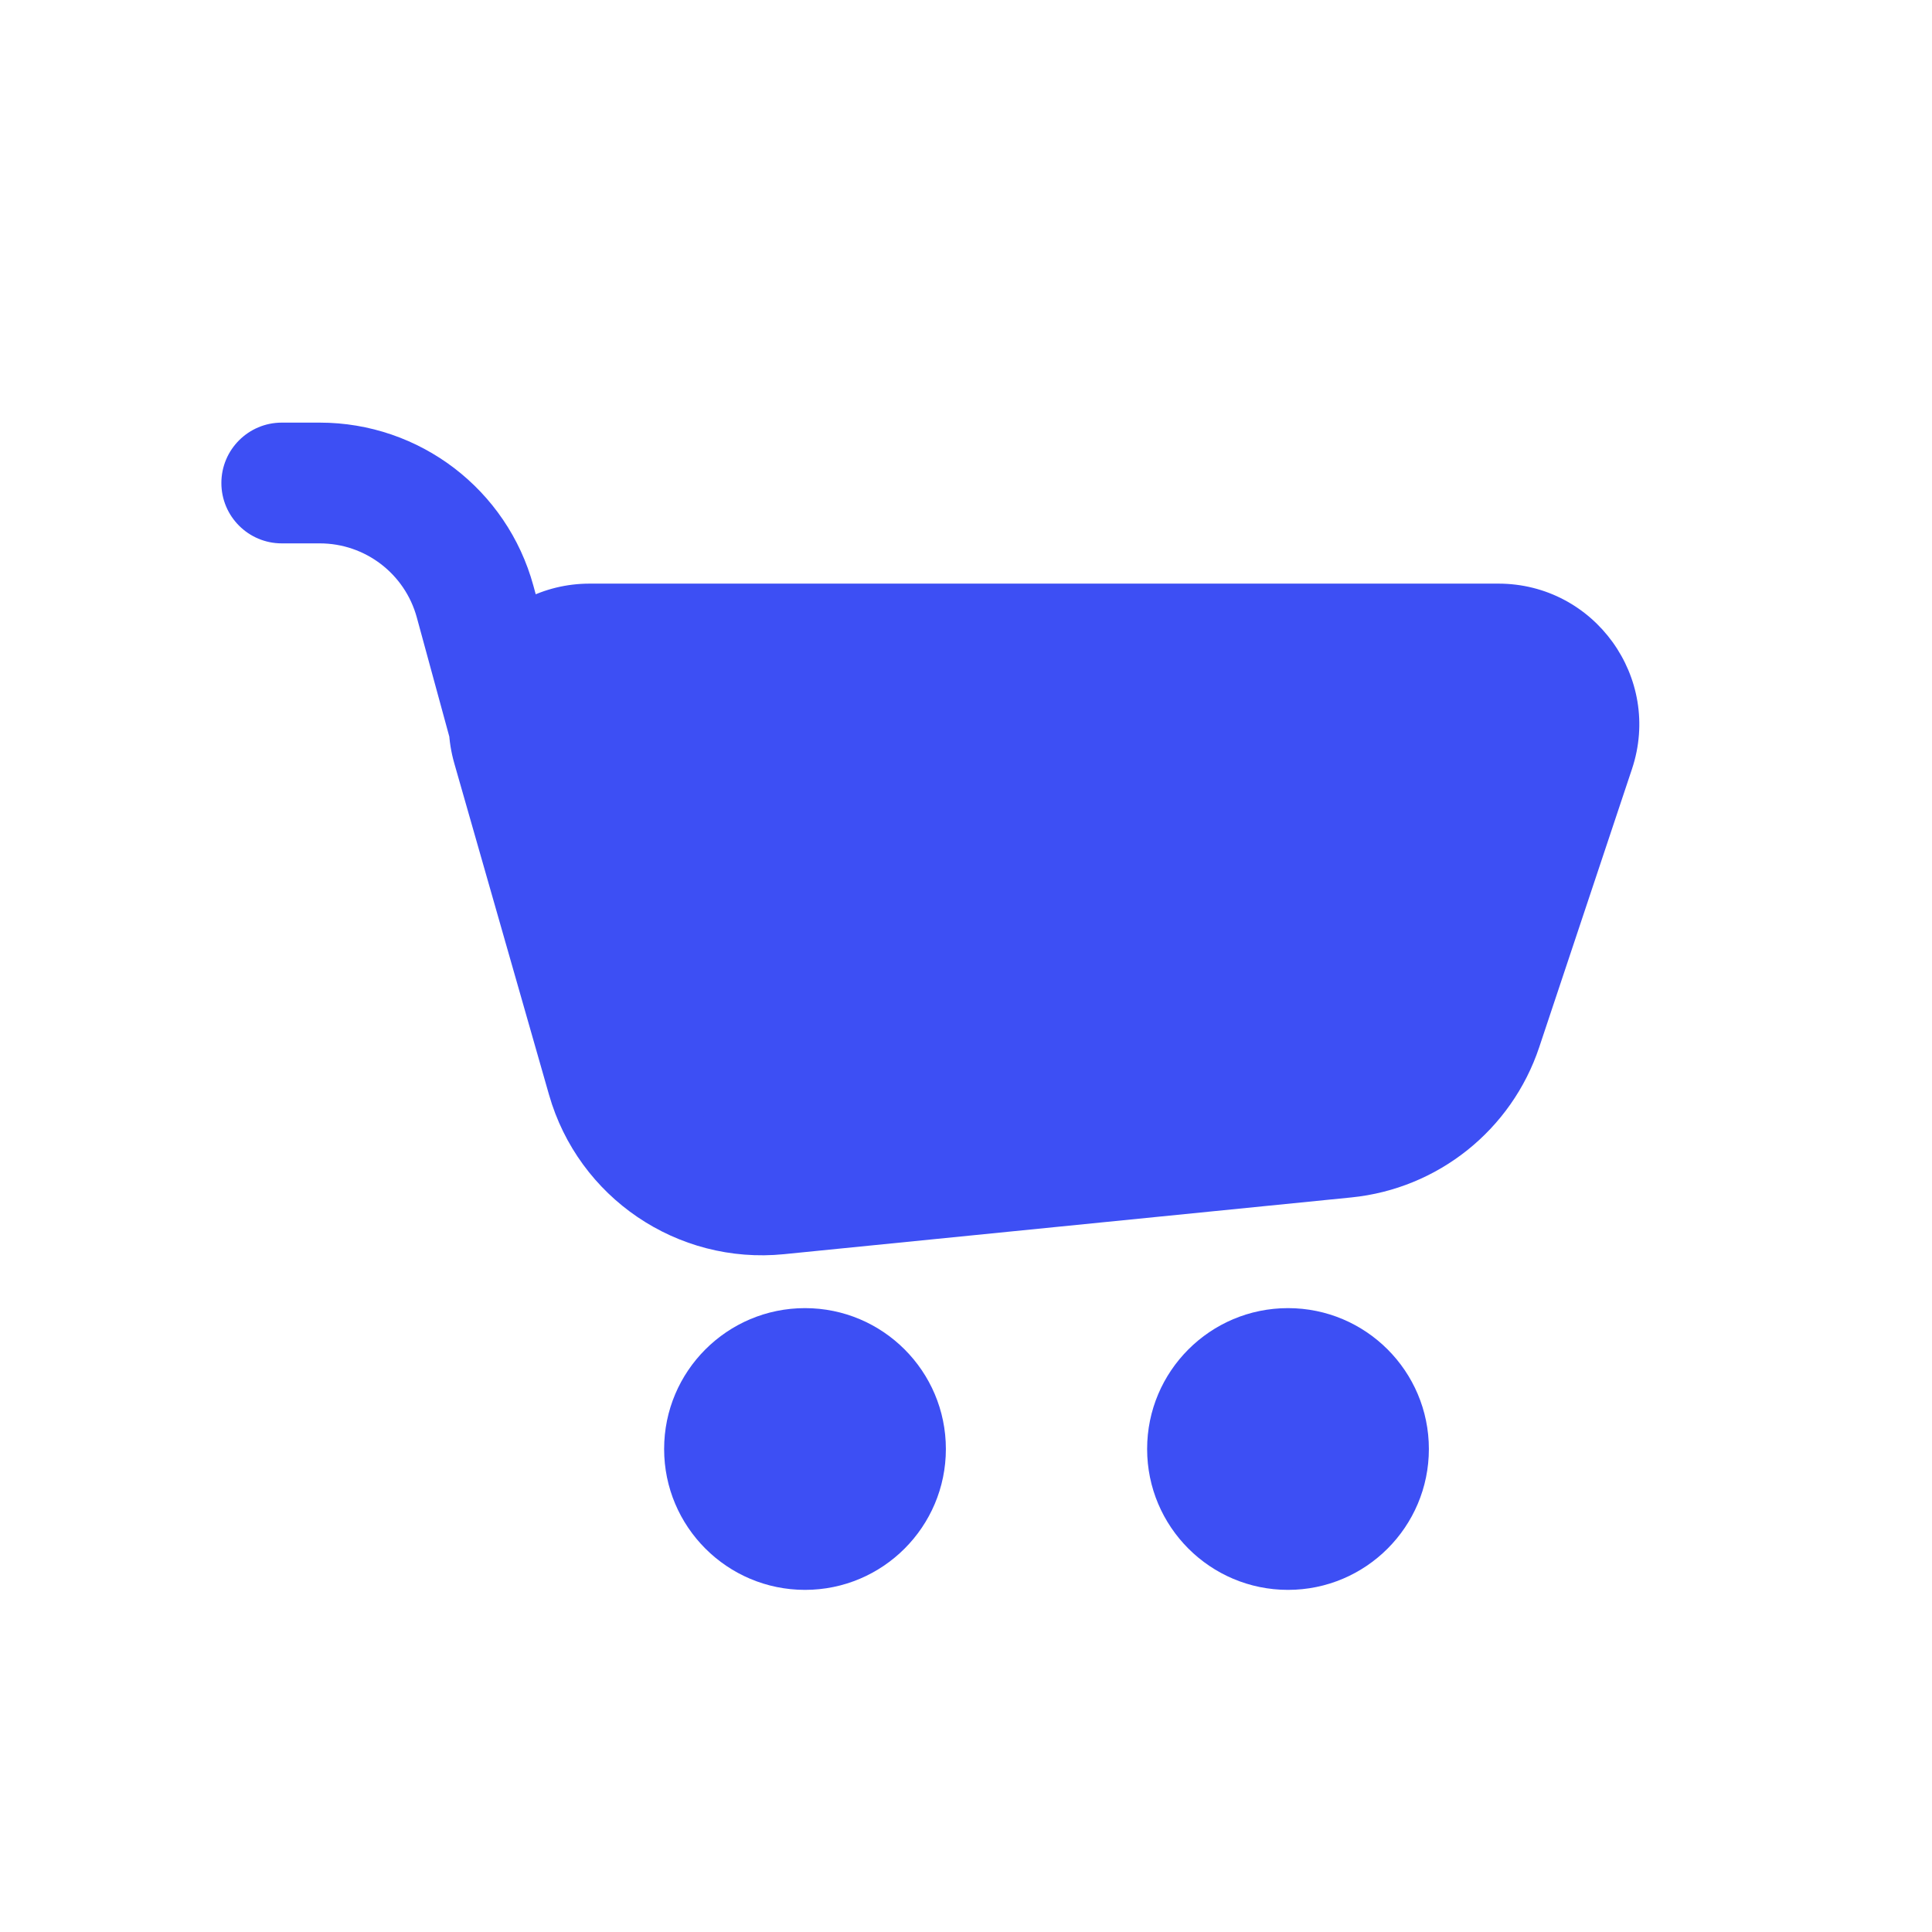 <svg width="24" height="24" viewBox="0 0 24 24" fill="none" xmlns="http://www.w3.org/2000/svg">
<path d="M18.613 8L7.326 8C6.661 8 6.182 8.636 6.364 9.275L7.541 13.393C7.807 14.323 8.7 14.93 9.663 14.834L16.711 14.129C17.495 14.05 18.16 13.519 18.41 12.771L19.561 9.316C19.777 8.669 19.295 8 18.613 8Z" fill="#3D4FF4"/>
<path d="M16 19C15.448 19 15 18.552 15 18C15 17.448 15.448 17 16 17C16.552 17 17 17.448 17 18C17 18.552 16.552 19 16 19Z" fill="#3D4FF4"/>
<path d="M10 19C9.448 19 9 18.552 9 18C9 17.448 9.448 17 10 17C10.552 17 11 17.448 11 18C11 18.552 10.552 19 10 19Z" fill="#3D4FF4"/>
<path d="M7.326 8V8.75V8ZM18.613 8V7.25V8ZM19.561 9.316L18.85 9.079V9.079L19.561 9.316ZM18.41 12.771L17.698 12.534V12.534L18.41 12.771ZM16.711 14.129L16.637 13.383L16.711 14.129ZM9.663 14.834L9.738 15.58L9.663 14.834ZM6.364 9.275L5.643 9.481L6.364 9.275ZM7.541 13.393L8.262 13.187L7.541 13.393ZM6.276 11.697C6.385 12.097 6.798 12.332 7.197 12.223C7.597 12.114 7.833 11.702 7.724 11.303L6.276 11.697ZM5.902 7.474L5.178 7.671H5.178L5.902 7.474ZM3.972 6L3.972 6.75H3.972L3.972 6ZM3.5 5.25C3.086 5.25 2.75 5.586 2.75 6C2.75 6.414 3.086 6.75 3.5 6.75L3.5 5.25ZM7.326 8.75H18.613V7.25L7.326 7.25V8.75ZM18.85 9.079L17.698 12.534L19.121 13.008L20.273 9.553L18.85 9.079ZM16.637 13.383L9.588 14.087L9.738 15.58L16.786 14.875L16.637 13.383ZM5.643 9.481L6.82 13.599L8.262 13.187L7.085 9.069L5.643 9.481ZM17.698 12.534C17.542 13.001 17.127 13.334 16.637 13.383L16.786 14.875C17.864 14.767 18.778 14.036 19.121 13.008L17.698 12.534ZM18.613 8.75C18.783 8.75 18.904 8.917 18.85 9.079L20.273 9.553C20.651 8.42 19.807 7.25 18.613 7.25V8.75ZM7.326 7.25C6.163 7.25 5.324 8.363 5.643 9.481L7.085 9.069C7.04 8.909 7.16 8.75 7.326 8.75V7.25ZM9.588 14.087C8.987 14.148 8.428 13.768 8.262 13.187L6.82 13.599C7.185 14.878 8.414 15.712 9.738 15.58L9.588 14.087ZM16 18.25C15.862 18.25 15.75 18.138 15.75 18H14.25C14.25 18.966 15.034 19.75 16 19.75V18.25ZM15.75 18C15.75 17.862 15.862 17.75 16 17.75V16.25C15.034 16.25 14.25 17.034 14.25 18H15.75ZM16 17.75C16.138 17.75 16.25 17.862 16.25 18H17.75C17.75 17.034 16.966 16.25 16 16.25V17.75ZM16.25 18C16.25 18.138 16.138 18.25 16 18.25V19.75C16.966 19.75 17.75 18.966 17.75 18H16.25ZM10 18.25C9.862 18.25 9.75 18.138 9.75 18H8.25C8.25 18.966 9.034 19.75 10 19.75V18.25ZM9.75 18C9.75 17.862 9.862 17.75 10 17.75V16.25C9.034 16.25 8.25 17.034 8.25 18H9.75ZM10 17.75C10.138 17.75 10.25 17.862 10.25 18H11.75C11.75 17.034 10.966 16.25 10 16.25V17.75ZM10.25 18C10.25 18.138 10.138 18.25 10 18.25V19.75C10.966 19.75 11.75 18.966 11.75 18H10.25ZM7.724 11.303L6.626 7.276L5.178 7.671L6.276 11.697L7.724 11.303ZM3.972 5.25L3.5 5.25L3.5 6.75L3.972 6.75L3.972 5.25ZM6.626 7.276C6.299 6.08 5.213 5.25 3.972 5.25L3.972 6.75C4.536 6.75 5.03 7.127 5.178 7.671L6.626 7.276Z" fill="#3D4FF4"/>
</svg>
